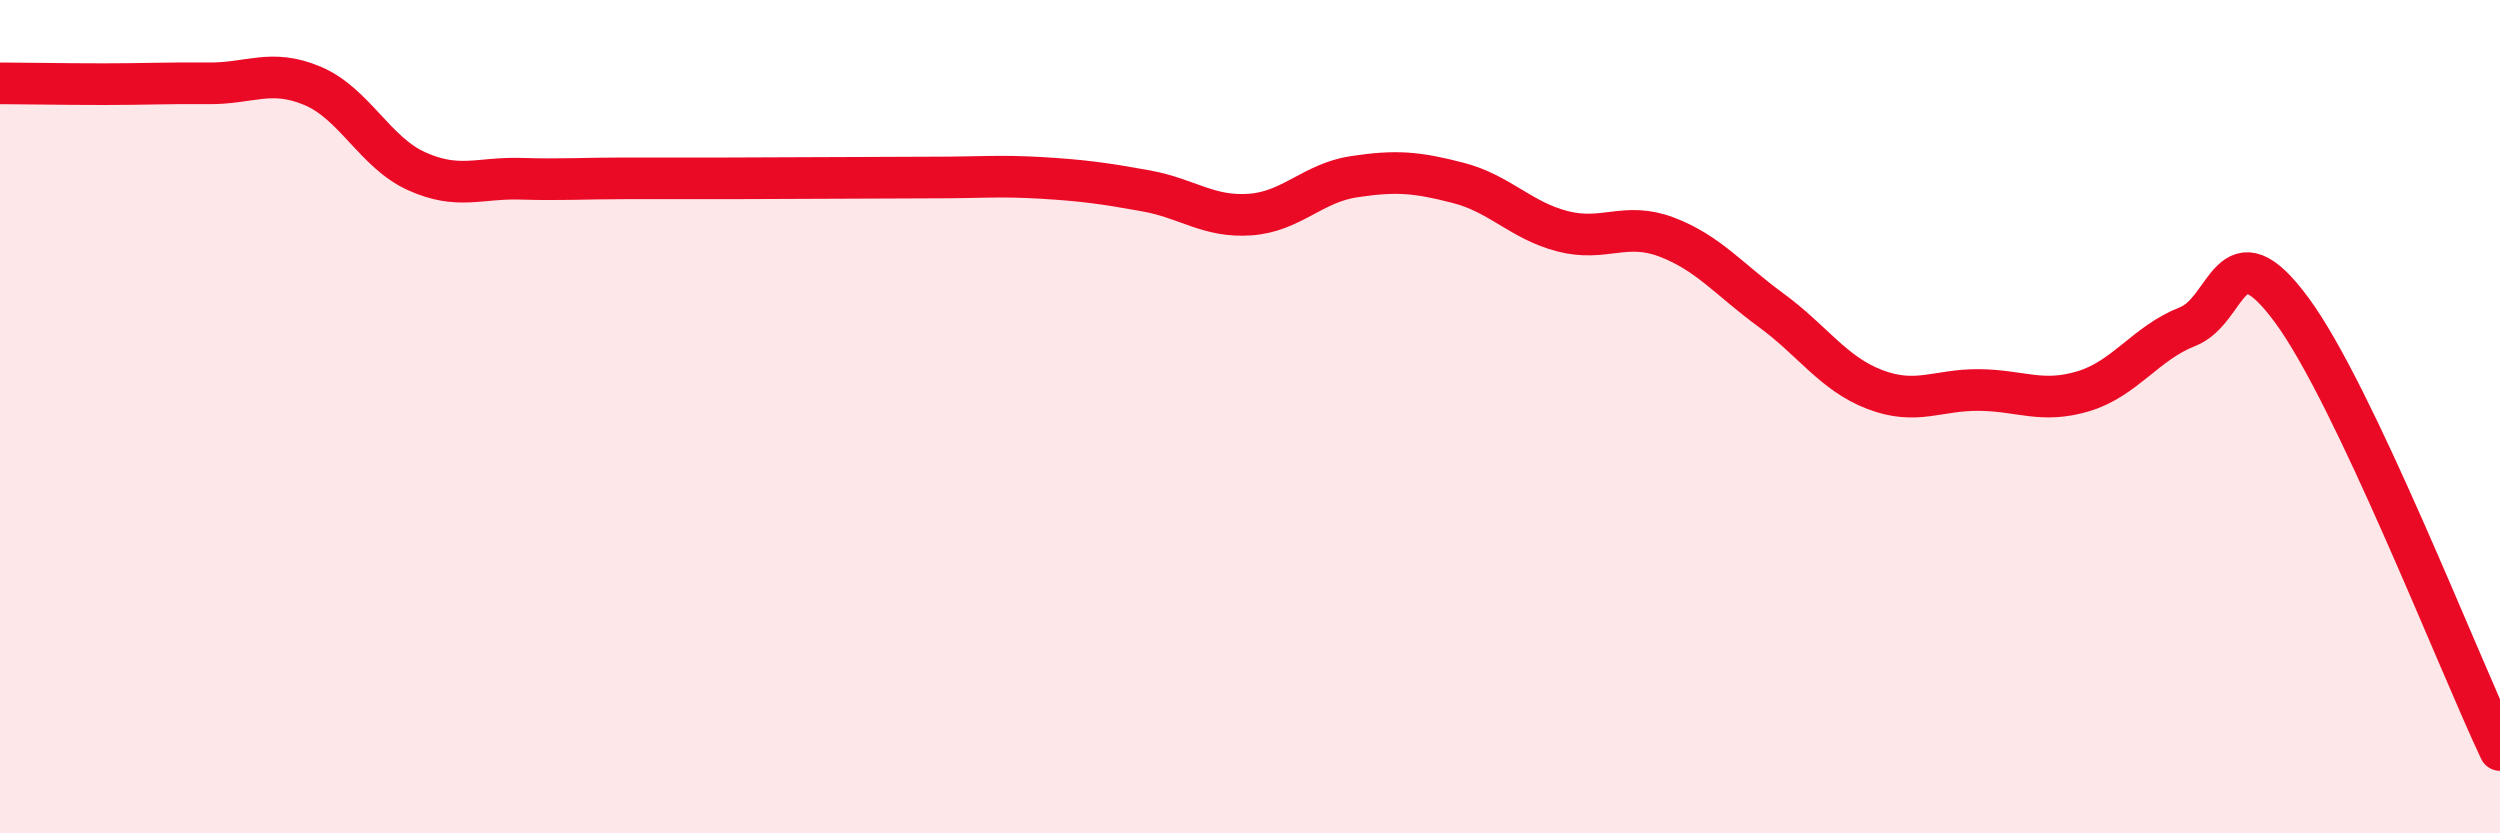 
    <svg width="60" height="20" viewBox="0 0 60 20" xmlns="http://www.w3.org/2000/svg">
      <path
        d="M 0,2 C 0.5,2 1.5,2.02 2.5,2.02 C 3.5,2.02 4,1.99 5,2 C 6,2.01 6.5,1.64 7.5,2.06 C 8.5,2.48 9,3.66 10,4.11 C 11,4.56 11.5,4.26 12.5,4.29 C 13.5,4.32 14,4.28 15,4.28 C 16,4.28 16.5,4.28 17.5,4.28 C 18.5,4.28 19,4.27 20,4.27 C 21,4.27 21.5,4.26 22.5,4.26 C 23.5,4.26 24,4.21 25,4.27 C 26,4.33 26.5,4.4 27.5,4.58 C 28.5,4.76 29,5.22 30,5.15 C 31,5.08 31.5,4.39 32.5,4.24 C 33.5,4.09 34,4.13 35,4.39 C 36,4.65 36.5,5.29 37.5,5.55 C 38.5,5.81 39,5.31 40,5.69 C 41,6.07 41.5,6.71 42.5,7.44 C 43.5,8.17 44,8.97 45,9.35 C 46,9.73 46.5,9.35 47.5,9.36 C 48.5,9.37 49,9.69 50,9.39 C 51,9.09 51.5,8.23 52.5,7.84 C 53.5,7.45 53.5,5.41 55,7.44 C 56.5,9.47 59,15.89 60,18L60 20L0 20Z"
        fill="#EB0A25"
        opacity="0.1"
        stroke-linecap="round"
        stroke-linejoin="round"
      />
      <path
        d="M 0,2 C 0.5,2 1.5,2.02 2.5,2.02 C 3.5,2.02 4,1.99 5,2 C 6,2.01 6.5,1.64 7.5,2.06 C 8.5,2.48 9,3.66 10,4.11 C 11,4.56 11.5,4.26 12.5,4.29 C 13.5,4.32 14,4.28 15,4.28 C 16,4.28 16.5,4.28 17.5,4.28 C 18.5,4.28 19,4.27 20,4.27 C 21,4.27 21.5,4.26 22.5,4.26 C 23.5,4.26 24,4.21 25,4.27 C 26,4.33 26.5,4.4 27.5,4.58 C 28.5,4.76 29,5.22 30,5.15 C 31,5.08 31.5,4.39 32.5,4.24 C 33.5,4.09 34,4.13 35,4.39 C 36,4.65 36.5,5.29 37.5,5.55 C 38.5,5.81 39,5.31 40,5.69 C 41,6.07 41.5,6.71 42.5,7.44 C 43.5,8.17 44,8.97 45,9.35 C 46,9.73 46.5,9.35 47.5,9.36 C 48.5,9.37 49,9.69 50,9.39 C 51,9.09 51.5,8.23 52.5,7.84 C 53.5,7.45 53.5,5.41 55,7.44 C 56.5,9.47 59,15.89 60,18"
        stroke="#EB0A25"
        stroke-width="1"
        fill="none"
        stroke-linecap="round"
        stroke-linejoin="round"
      />
    </svg>
  
